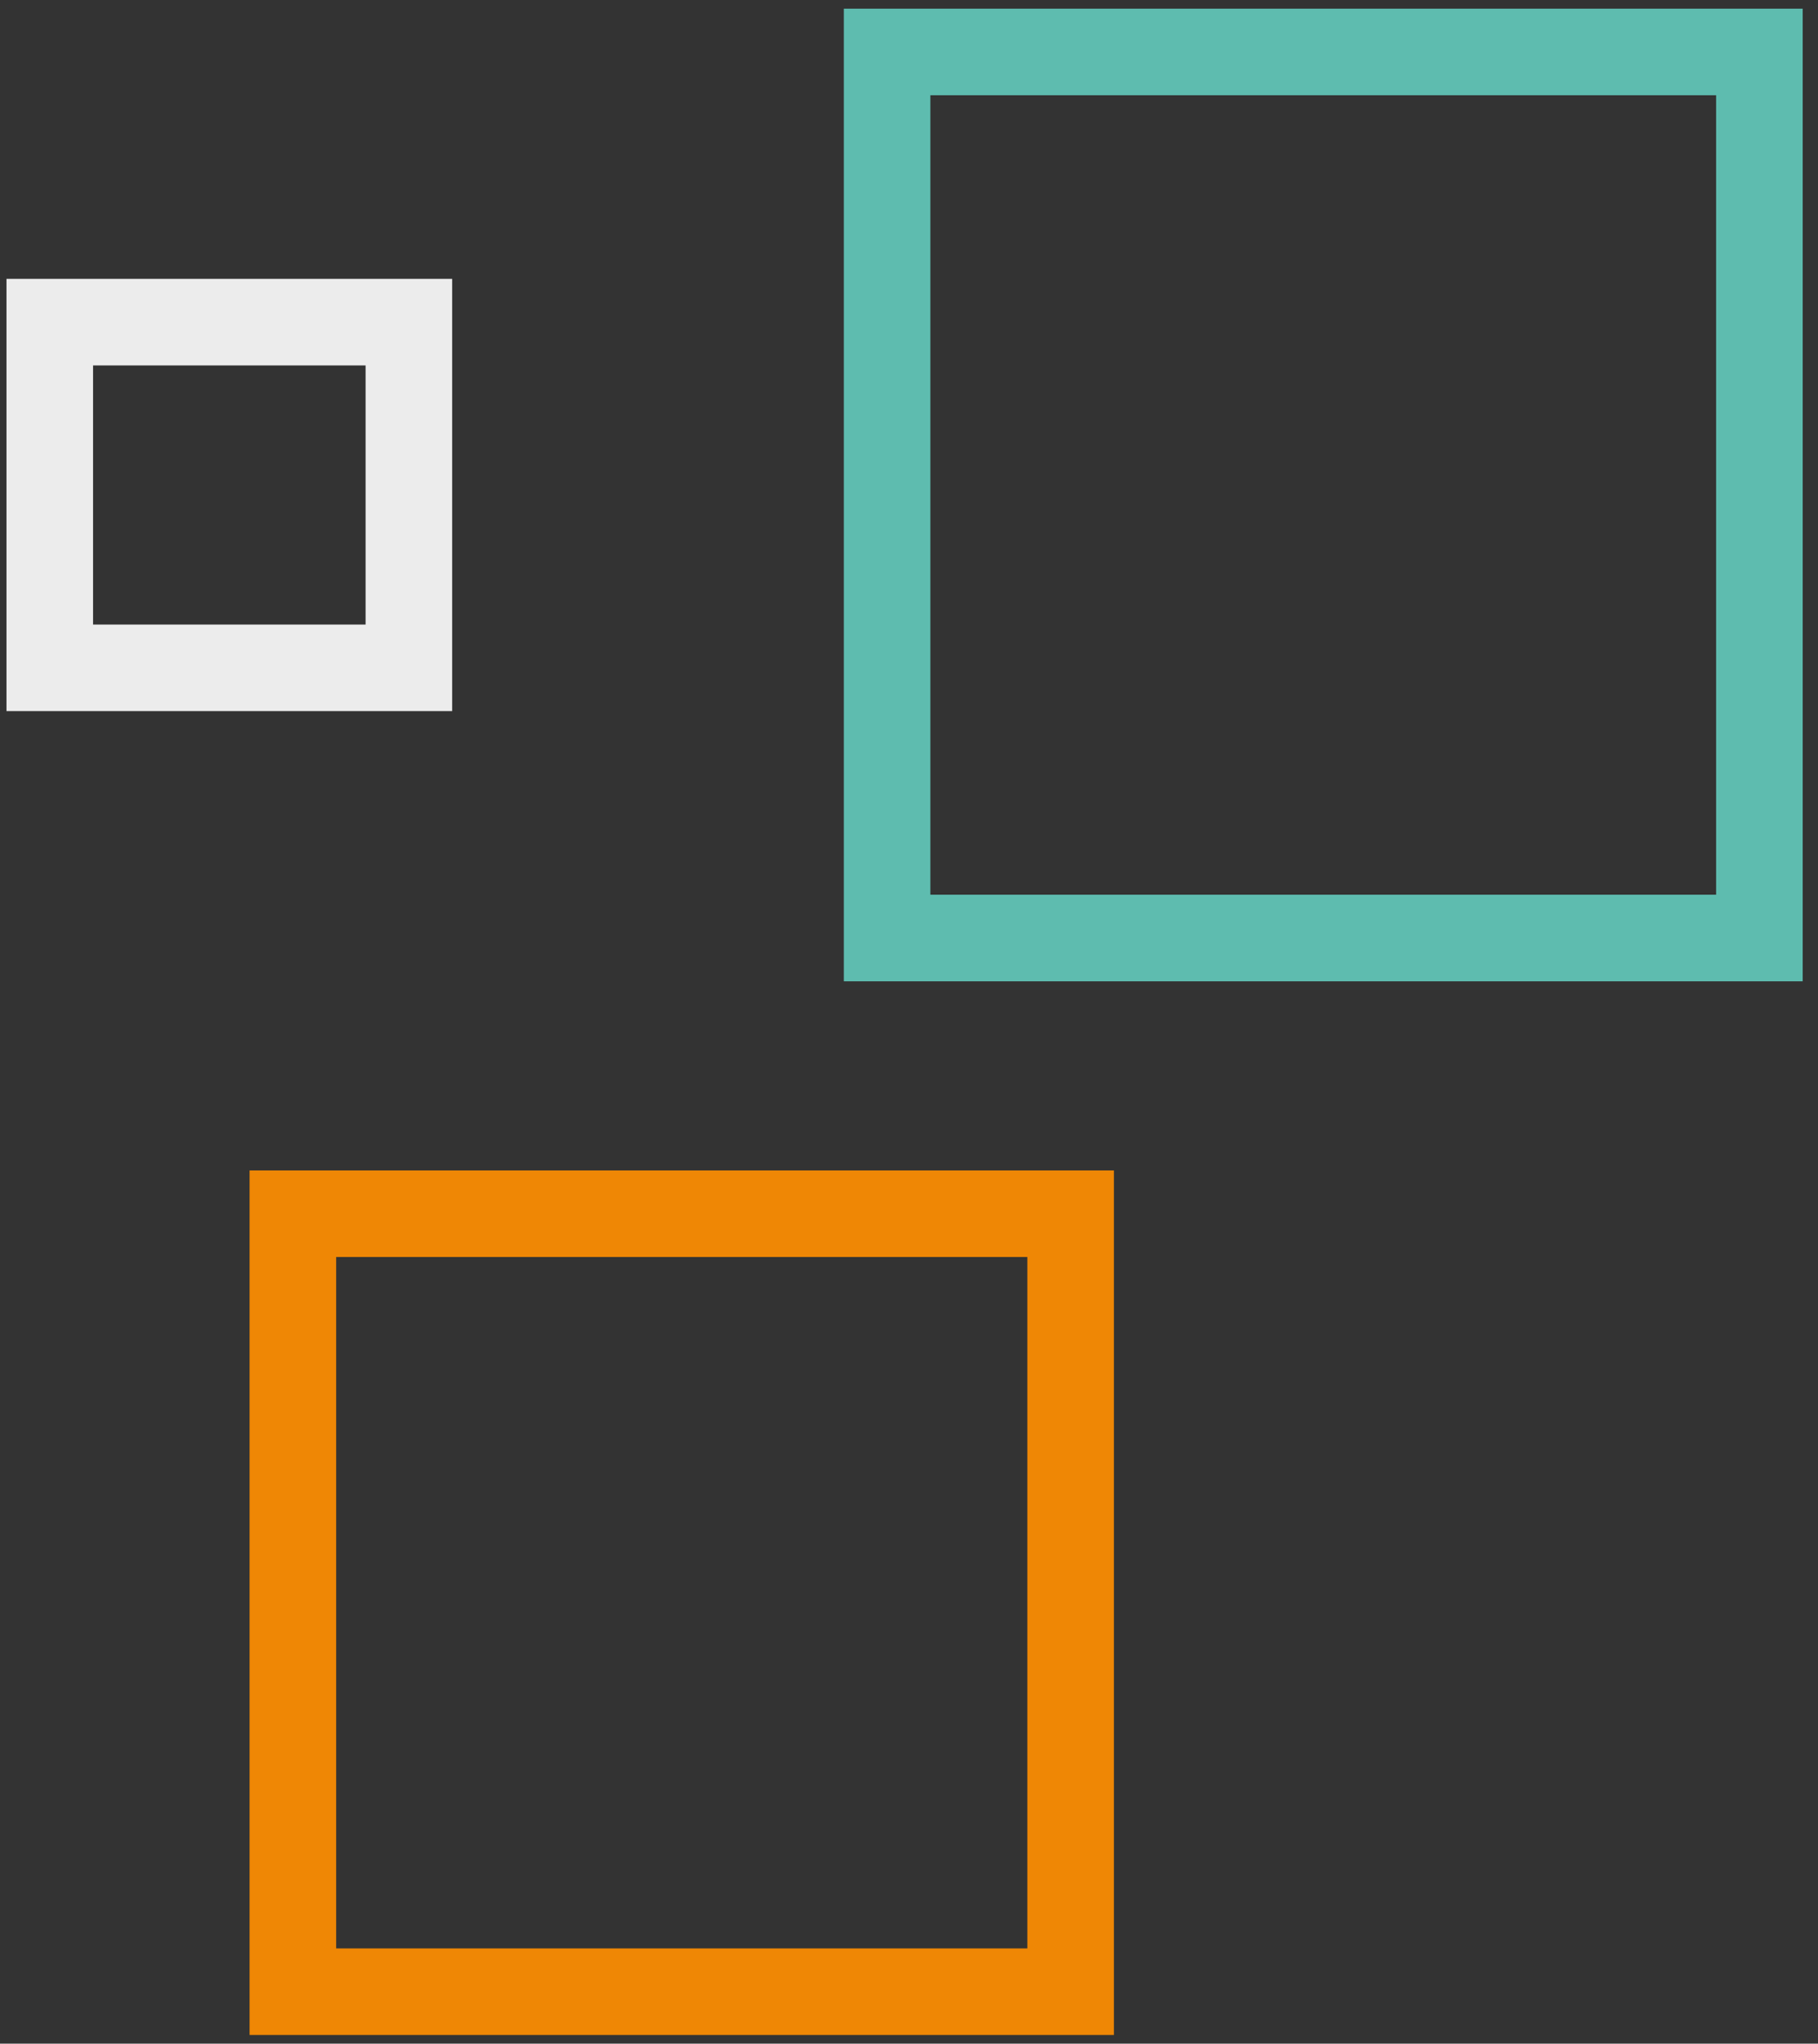 <svg width="105" height="118" viewBox="0 0 105 118" fill="none" xmlns="http://www.w3.org/2000/svg">
<rect x="0" y="0" width="105" height="118" fill="#333333" stroke="none"/>
<rect x="51.235" y="54.16" width="51.16" height="50.38" transform="rotate(-90 51.235 54.16)" stroke="#5EBCAF" stroke-width="5"/>
<rect x="16.915" y="115" width="44.92" height="44.92" transform="rotate(-90 16.915 115)" stroke="#EF8705" stroke-width="5"/>
<rect x="2.875" y="38.56" width="19.96" height="20.74" transform="rotate(-90 2.875 38.56)" stroke="#ECECEC" stroke-width="5"/>
</svg>
